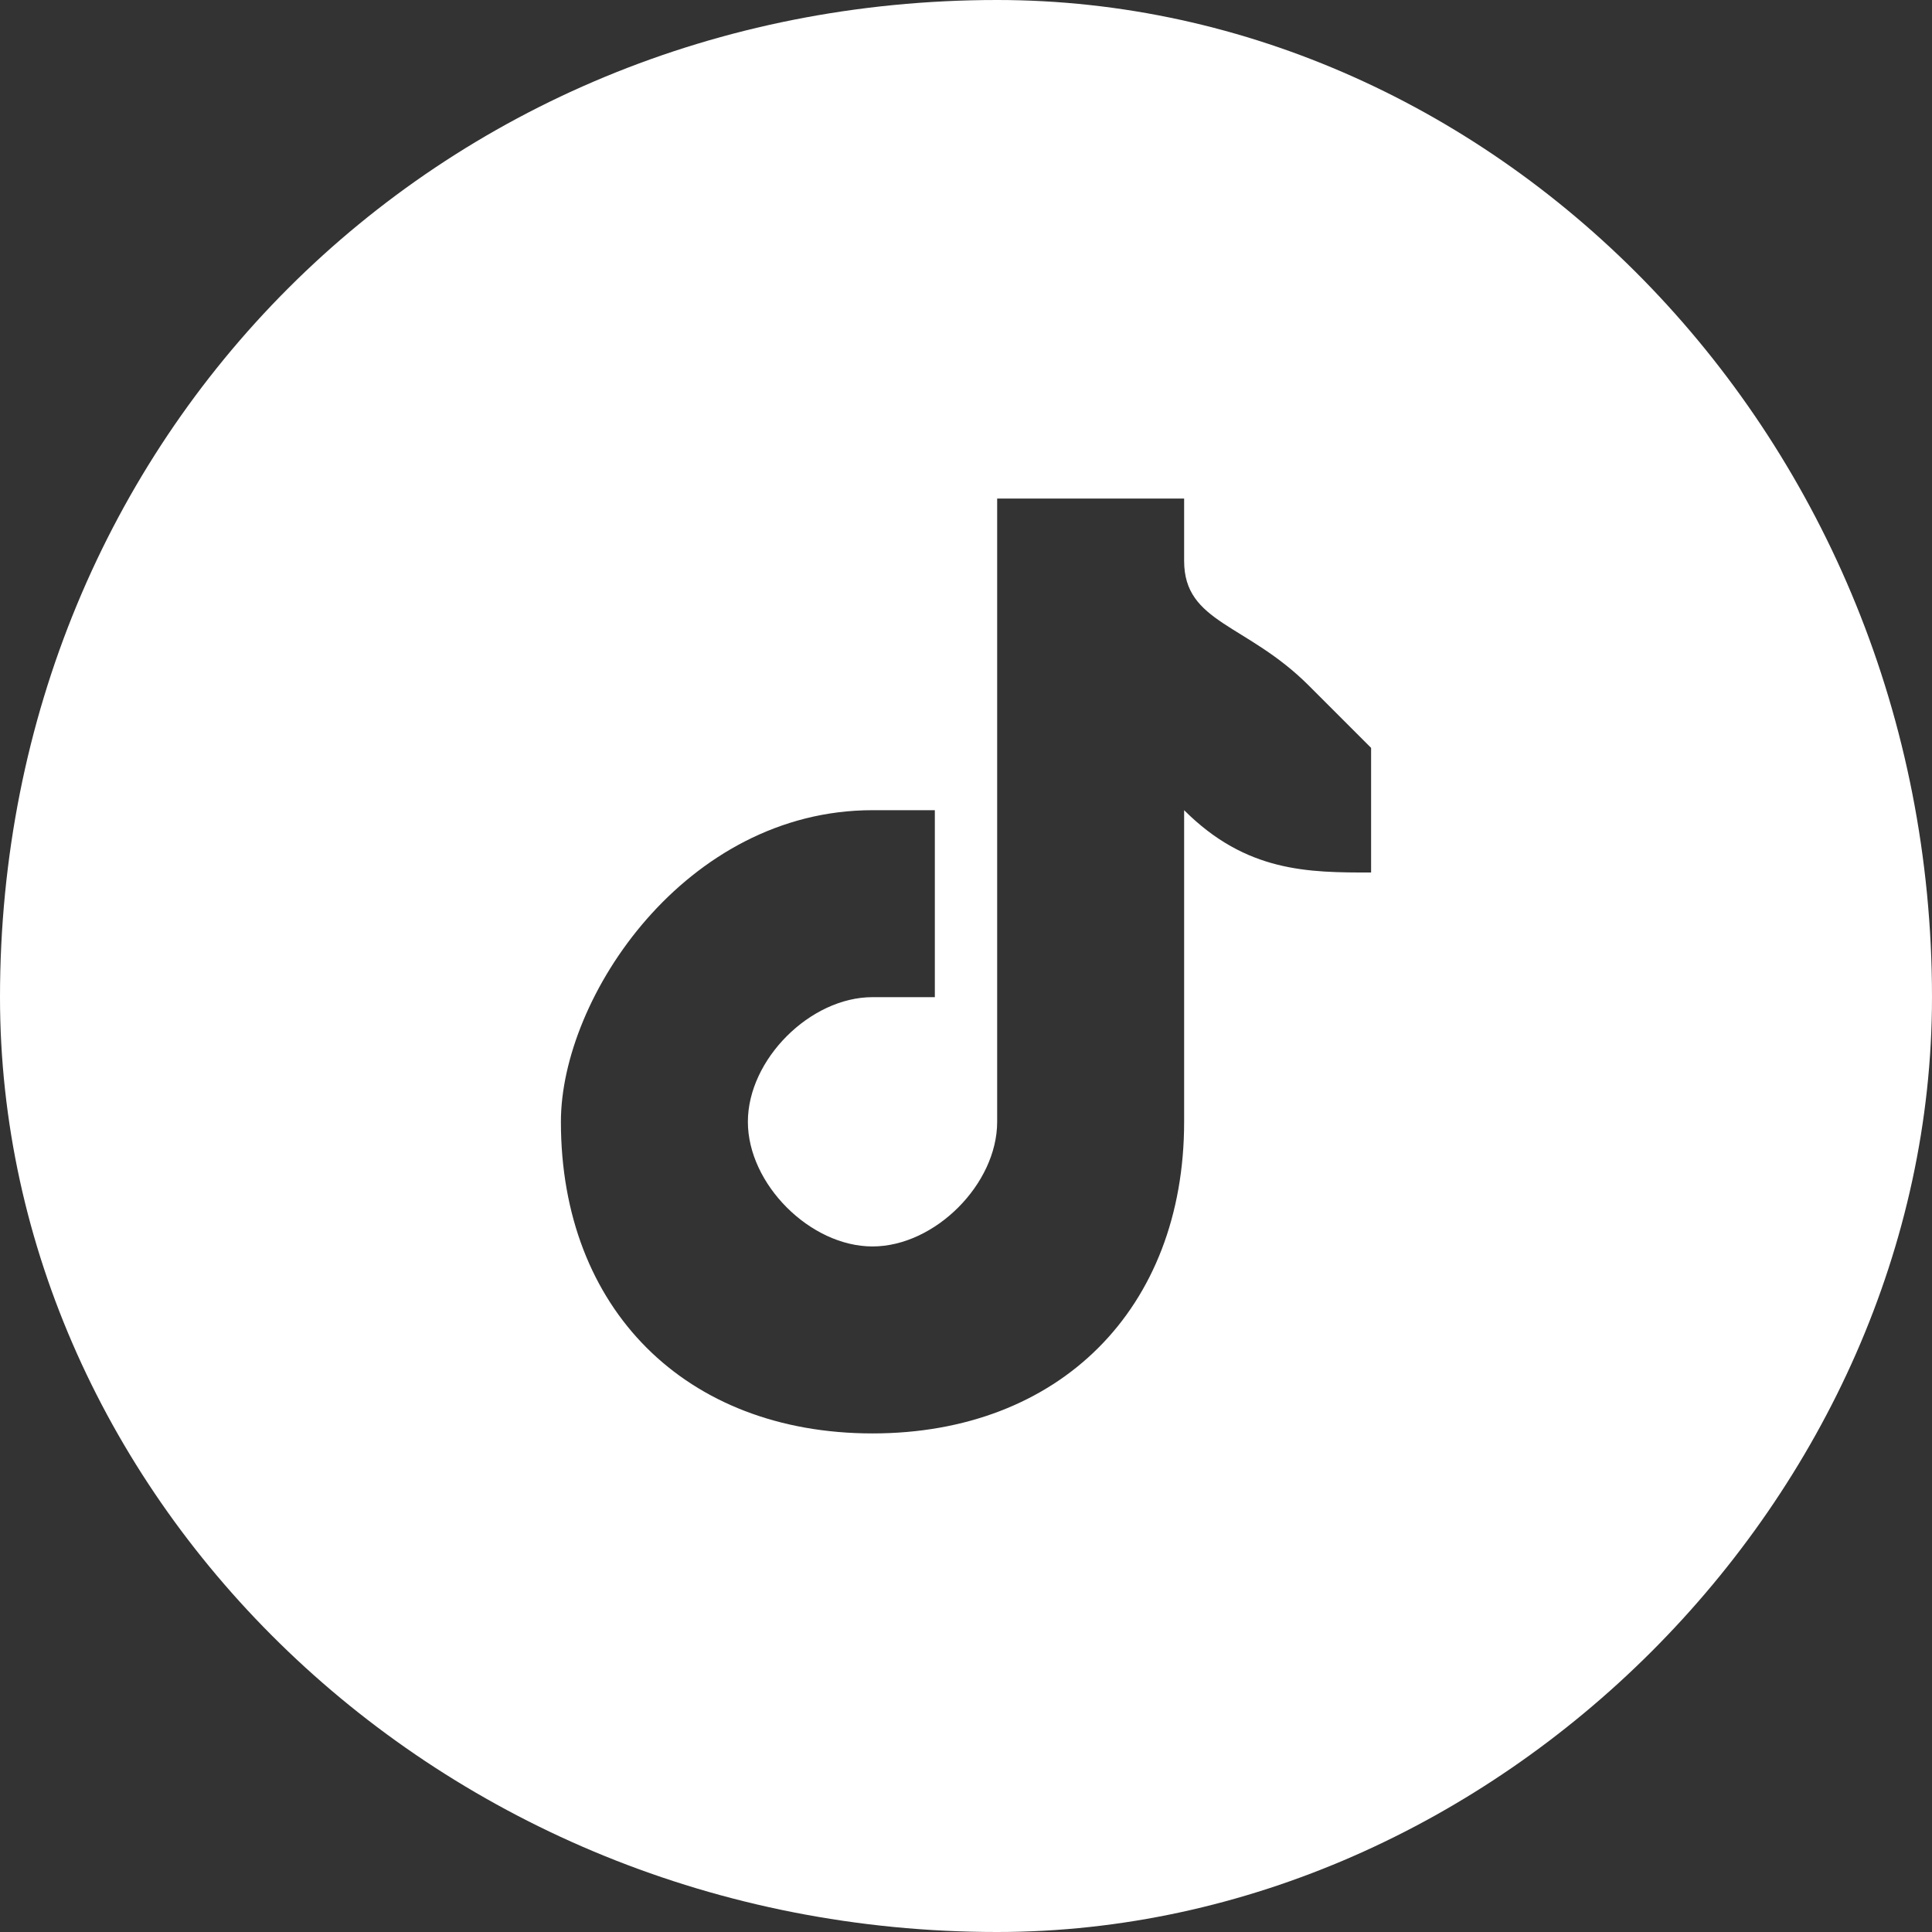 <?xml version="1.0" encoding="UTF-8"?>
<!DOCTYPE svg PUBLIC "-//W3C//DTD SVG 1.0//EN" "http://www.w3.org/TR/2001/REC-SVG-20010904/DTD/svg10.dtd">
<!-- Creator: CorelDRAW X7 -->
<svg xmlns="http://www.w3.org/2000/svg" xml:space="preserve" width="9.694mm" height="9.694mm" version="1.0" style="shape-rendering:geometricPrecision; text-rendering:geometricPrecision; image-rendering:optimizeQuality; fill-rule:evenodd; clip-rule:evenodd"
viewBox="0 0 31 31"
 xmlns:xlink="http://www.w3.org/1999/xlink">
 <rect x="0" y="0" width="31" height="31" fill="#333333" stroke="none"/>
 <defs>
  <style type="text/css">
   <![CDATA[
    .fil0 {fill:white}
   ]]>
  </style>
 </defs>
 <g id="Layer_x0020_1">
  <path class="fil0" d="M16 0c8,0 15,7 15,16 0,8 -7,15 -15,15 -9,0 -16,-7 -16,-15 0,-9 7,-16 16,-16zm6 14c0,0 0,0 0,0 -1,0 -2,0 -3,-1l0 5c0,3 -2,5 -5,5 -3,0 -5,-2 -5,-5 0,-2 2,-5 5,-5 0,0 1,0 1,0l0 3c0,0 -1,0 -1,0 -1,0 -2,1 -2,2 0,1 1,2 2,2 1,0 2,-1 2,-2 0,0 0,0 0,0l0 -10 3 0c0,0 0,0 0,0 0,0 0,0 0,1l0 0c0,1 1,1 2,2 0,0 1,1 1,1 0,0 0,0 0,0l0 2z"/>
 </g>
</svg>
